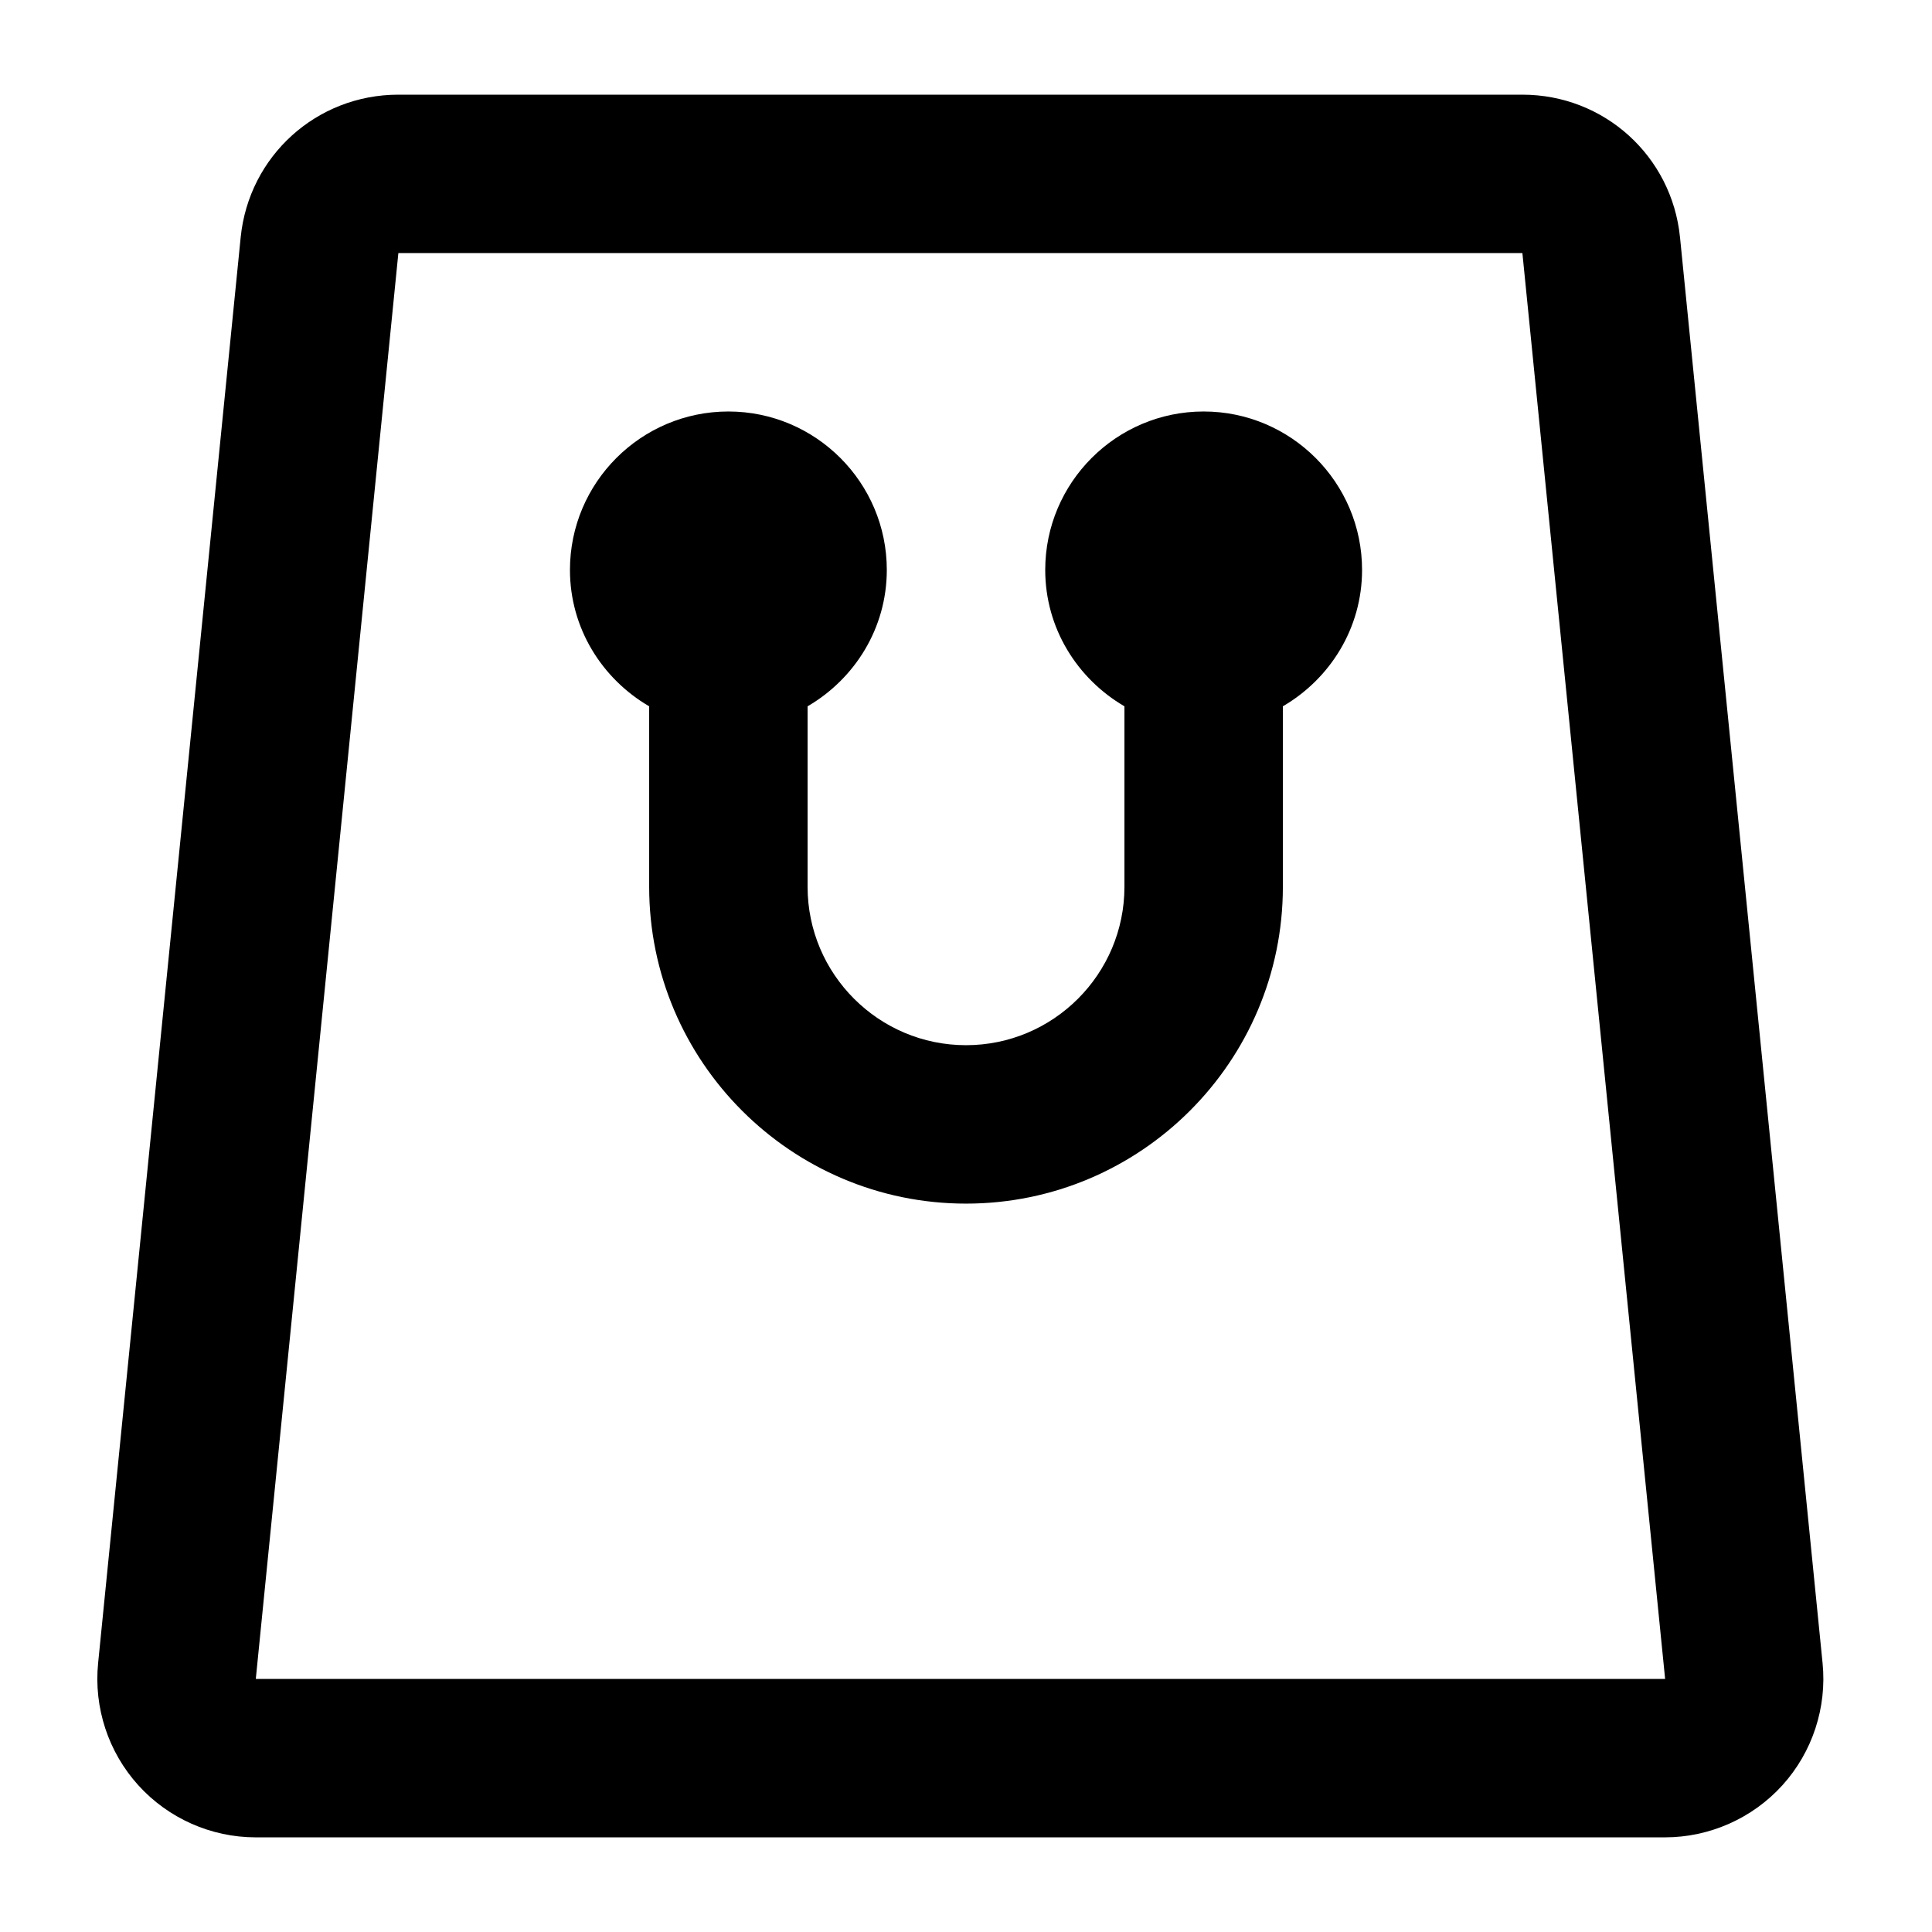 <?xml version="1.0" encoding="UTF-8"?>
<!-- Uploaded to: ICON Repo, www.svgrepo.com, Generator: ICON Repo Mixer Tools -->
<svg fill="#000000" width="800px" height="800px" version="1.1" viewBox="144 144 512 512" xmlns="http://www.w3.org/2000/svg">
 <g>
  <path d="m589.22 206.89c-2.16-21.543-20.117-37.801-41.777-37.801h-297.88c-21.66 0-39.617 16.258-41.781 37.801l-37.781 377.86c-1.18 11.766 2.695 23.574 10.641 32.348 7.941 8.777 19.289 13.82 31.129 13.82h373.45c11.848 0 23.195-5.043 31.141-13.816 7.945-8.773 11.816-20.582 10.641-32.348zm-377.43 382.04 37.781-377.86h297.88l37.824 377.86z"/>
  <path d="m462.98 253.05c-23.156 0-41.984 18.84-41.984 41.984 0 15.465 8.504 28.859 20.992 36.145v47.824c0 23.145-18.828 41.984-41.984 41.984s-41.984-18.84-41.984-41.984v-47.824c12.488-7.285 20.992-20.68 20.992-36.145 0-23.145-18.828-41.984-41.984-41.984s-41.984 18.84-41.984 41.984c0 15.465 8.504 28.859 20.992 36.145v47.824c0 46.309 37.668 83.969 83.969 83.969s83.969-37.66 83.969-83.969l-0.004-47.824c12.492-7.285 20.992-20.68 20.992-36.145 0-23.145-18.828-41.984-41.98-41.984z"/>
 </g>
</svg>